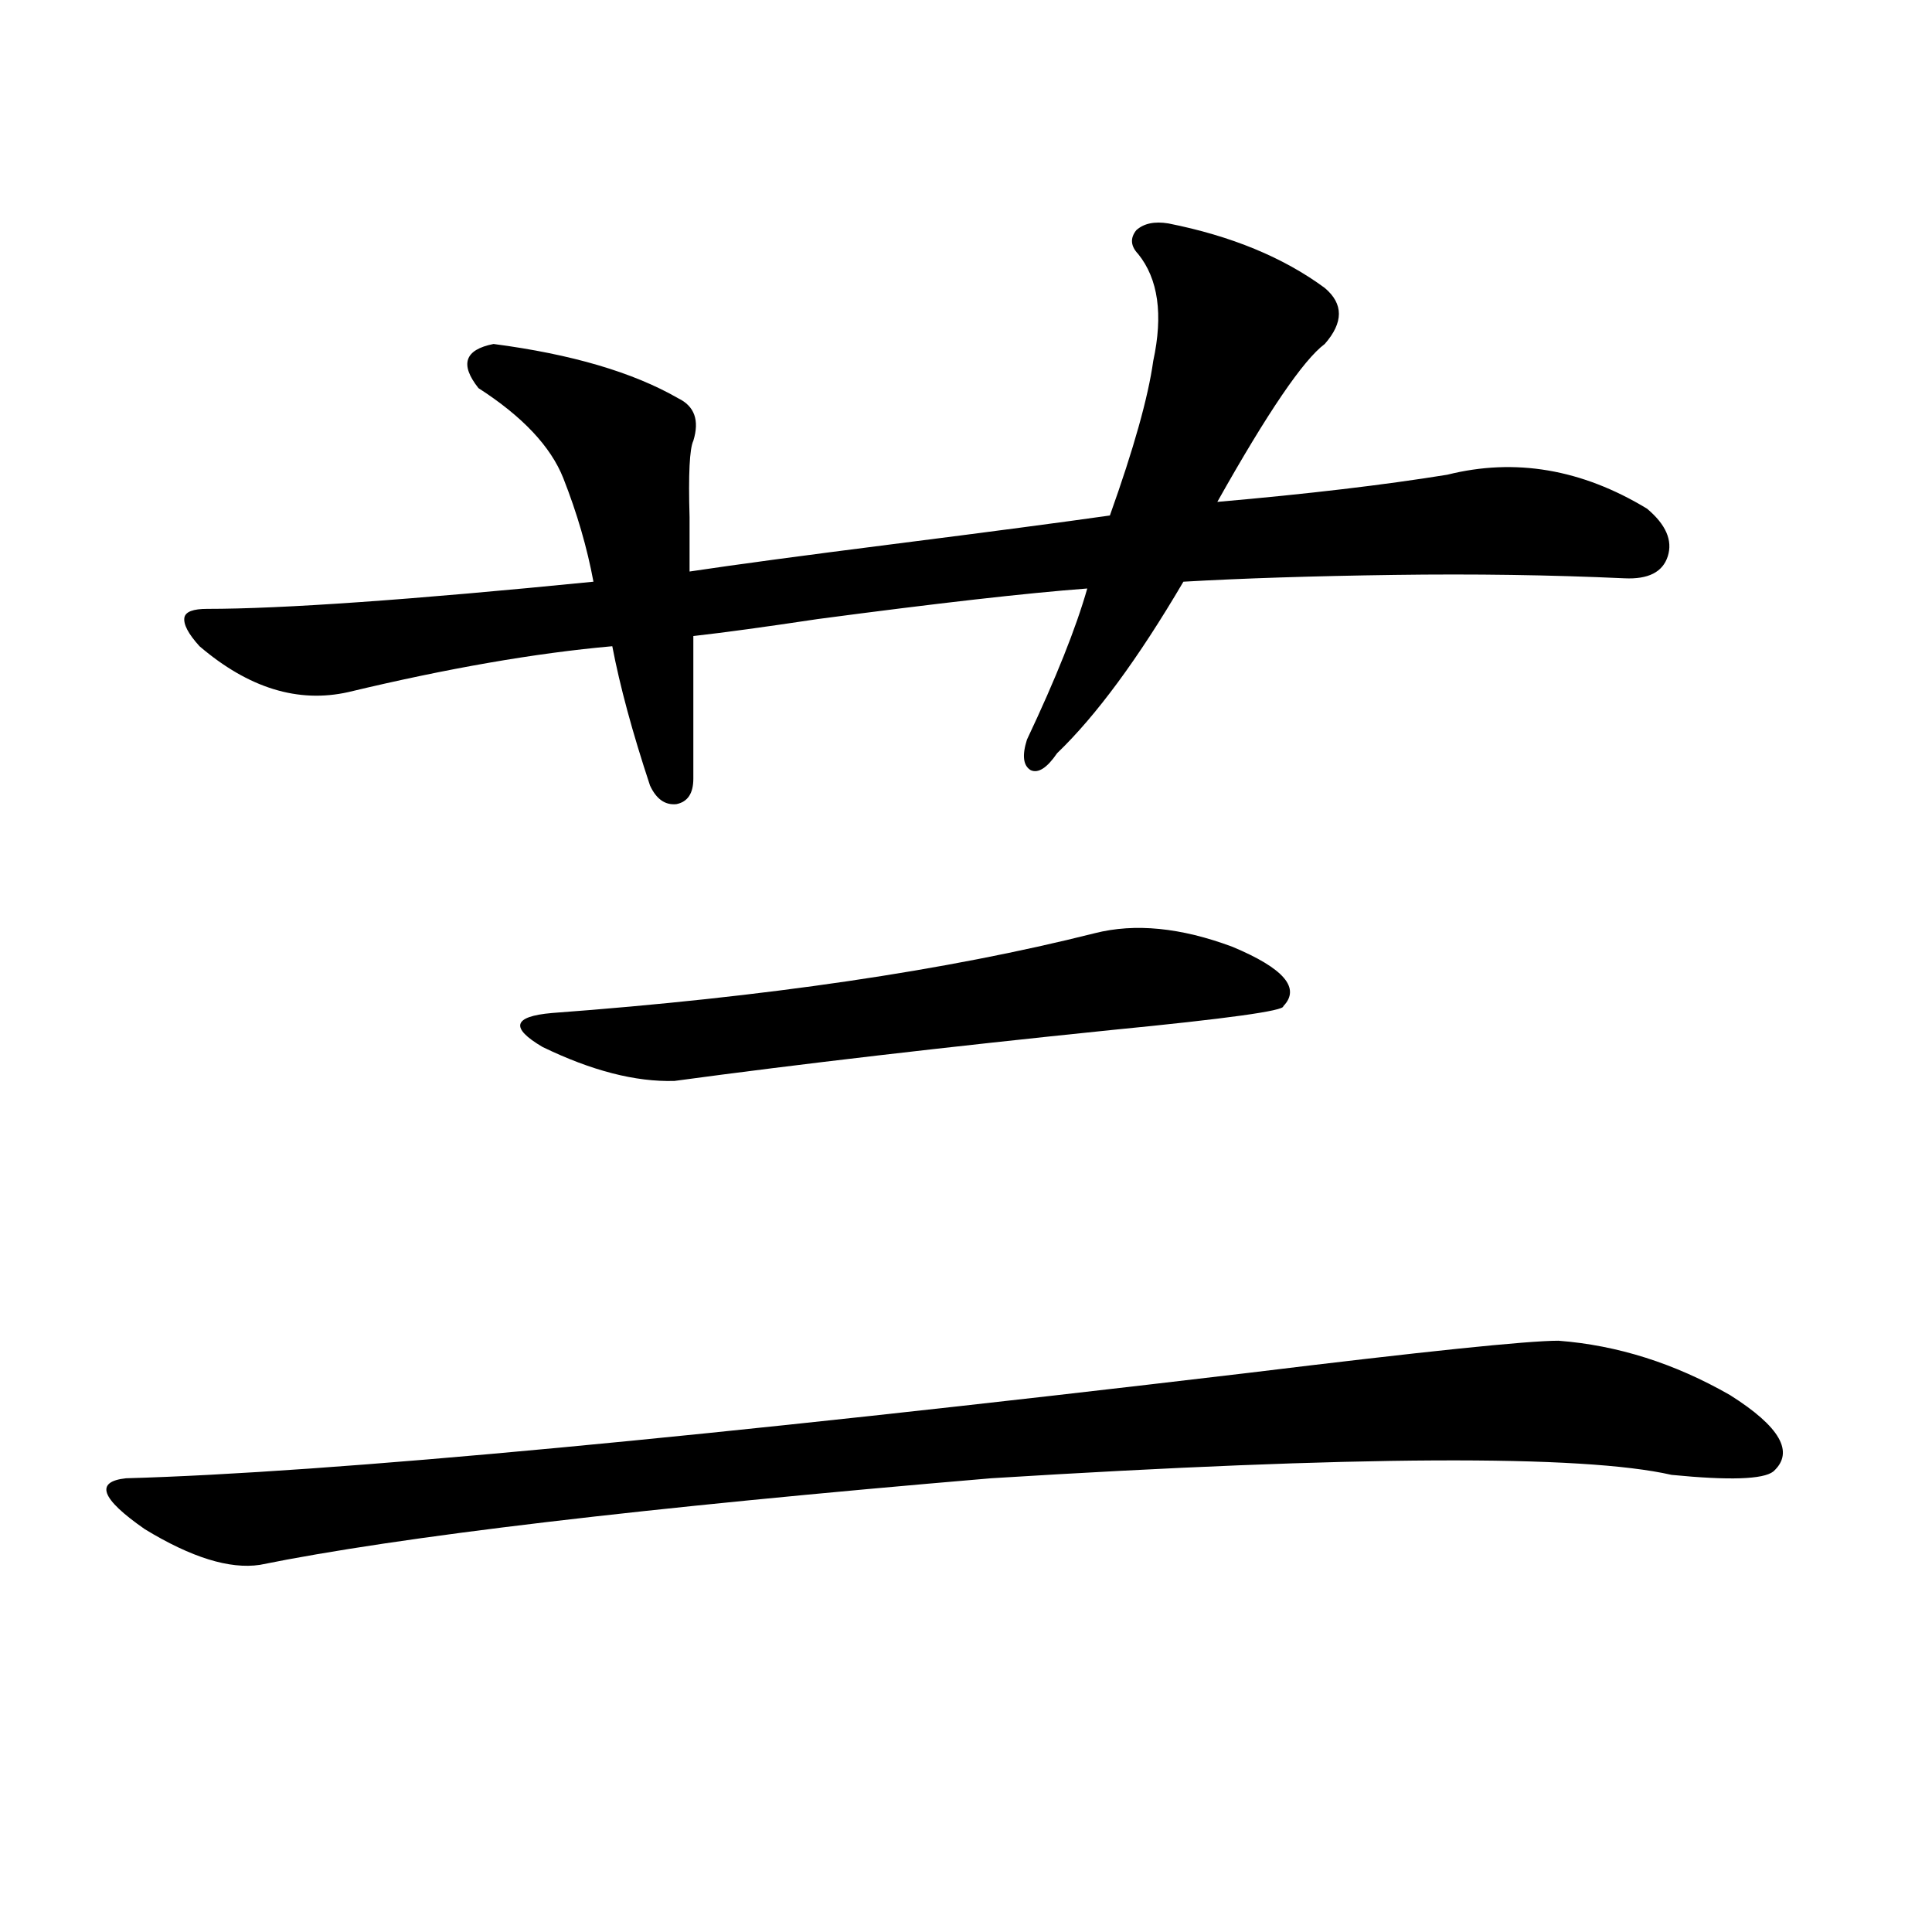 <?xml version="1.0" encoding="utf-8"?>
<!-- Generator: Adobe Illustrator 16.0.0, SVG Export Plug-In . SVG Version: 6.00 Build 0)  -->
<!DOCTYPE svg PUBLIC "-//W3C//DTD SVG 1.1//EN" "http://www.w3.org/Graphics/SVG/1.1/DTD/svg11.dtd">
<svg version="1.1" id="图层_1" xmlns="http://www.w3.org/2000/svg" xmlns:xlink="http://www.w3.org/1999/xlink" x="0px" y="0px"
	 width="1000px" height="1000px" viewBox="0 0 1000 1000" enable-background="new 0 0 1000 1000" xml:space="preserve">
<path d="M806.663,693.957c30.563,2.349,60.151,11.728,88.778,28.125c26.006,16.411,33.49,29.595,22.438,39.551
	c-5.213,4.106-22.773,4.696-52.682,1.758c-46.188-10.547-163.578-9.956-352.187,1.758
	c-180.163,15.243-306.334,30.185-378.527,44.824c-15.609,2.349-35.456-3.804-59.511-18.457
	c-22.773-15.82-26.021-24.609-9.756-26.367c105.363-2.925,298.85-21.094,580.474-54.492
	C736.741,699.532,790.398,693.957,806.663,693.957z M604.717,115.637c32.515,6.454,59.511,17.578,80.974,33.398
	c9.756,8.212,9.756,17.88,0,29.004c-11.066,8.212-29.603,35.458-55.608,81.738c46.828-4.093,86.492-8.789,119.021-14.063
	c35.121-8.789,69.587-2.925,103.412,17.578c9.756,8.212,13.323,16.411,10.731,24.609c-2.606,8.212-10.091,12.017-22.438,11.426
	c-38.383-1.758-78.047-2.335-119.021-1.758c-42.285,0.591-78.702,1.758-109.266,3.516c-23.414,39.853-45.212,69.434-65.364,88.77
	c-5.213,7.622-9.756,10.547-13.658,8.789c-3.902-2.335-4.558-7.608-1.951-15.82c14.954-31.641,25.365-57.706,31.219-78.223
	c-31.219,2.349-77.727,7.622-139.509,15.82c-27.316,4.106-48.779,7.031-64.389,8.789v73.828c0,7.622-2.927,12.017-8.78,13.184
	c-5.854,0.591-10.411-2.637-13.658-9.668c-9.115-27.534-15.609-51.554-19.512-72.07c-39.679,3.516-85.211,11.426-136.582,23.73
	c-26.021,5.864-51.706-2.046-77.071-23.73c-5.854-6.44-8.46-11.426-7.805-14.941c0.641-2.925,4.543-4.395,11.707-4.395
	c39.023,0,105.684-4.683,199.995-14.063c-3.262-17.578-8.46-35.444-15.609-53.613c-6.509-16.397-21.143-31.929-43.901-46.582
	c-9.756-12.305-7.164-19.913,7.805-22.852c40.319,5.273,72.193,14.653,95.607,28.125c8.445,4.106,11.052,11.426,7.805,21.973
	c-1.951,4.106-2.606,17.29-1.951,39.551c0,11.728,0,21.094,0,28.125c23.414-3.516,58.2-8.198,104.388-14.063
	c50.73-6.44,88.443-11.426,113.168-14.941c12.348-34.565,19.832-61.222,22.438-79.98c5.198-24.019,2.592-42.476-7.805-55.371
	c-3.902-4.093-4.237-8.198-0.976-12.305C592.034,115.637,597.553,114.47,604.717,115.637z M566.669,483.02
	c20.808-5.273,44.542-2.925,71.218,7.031c26.661,11.138,35.441,21.396,26.341,30.762c0.641,2.349-28.947,6.454-88.778,12.305
	c-85.852,8.789-161.307,17.578-226.336,26.367c-20.167,0.591-42.926-5.273-68.291-17.578c-16.92-9.956-15.289-15.82,4.878-17.578
	C396.262,516.13,489.918,502.355,566.669,483.02z"/>
</svg>
